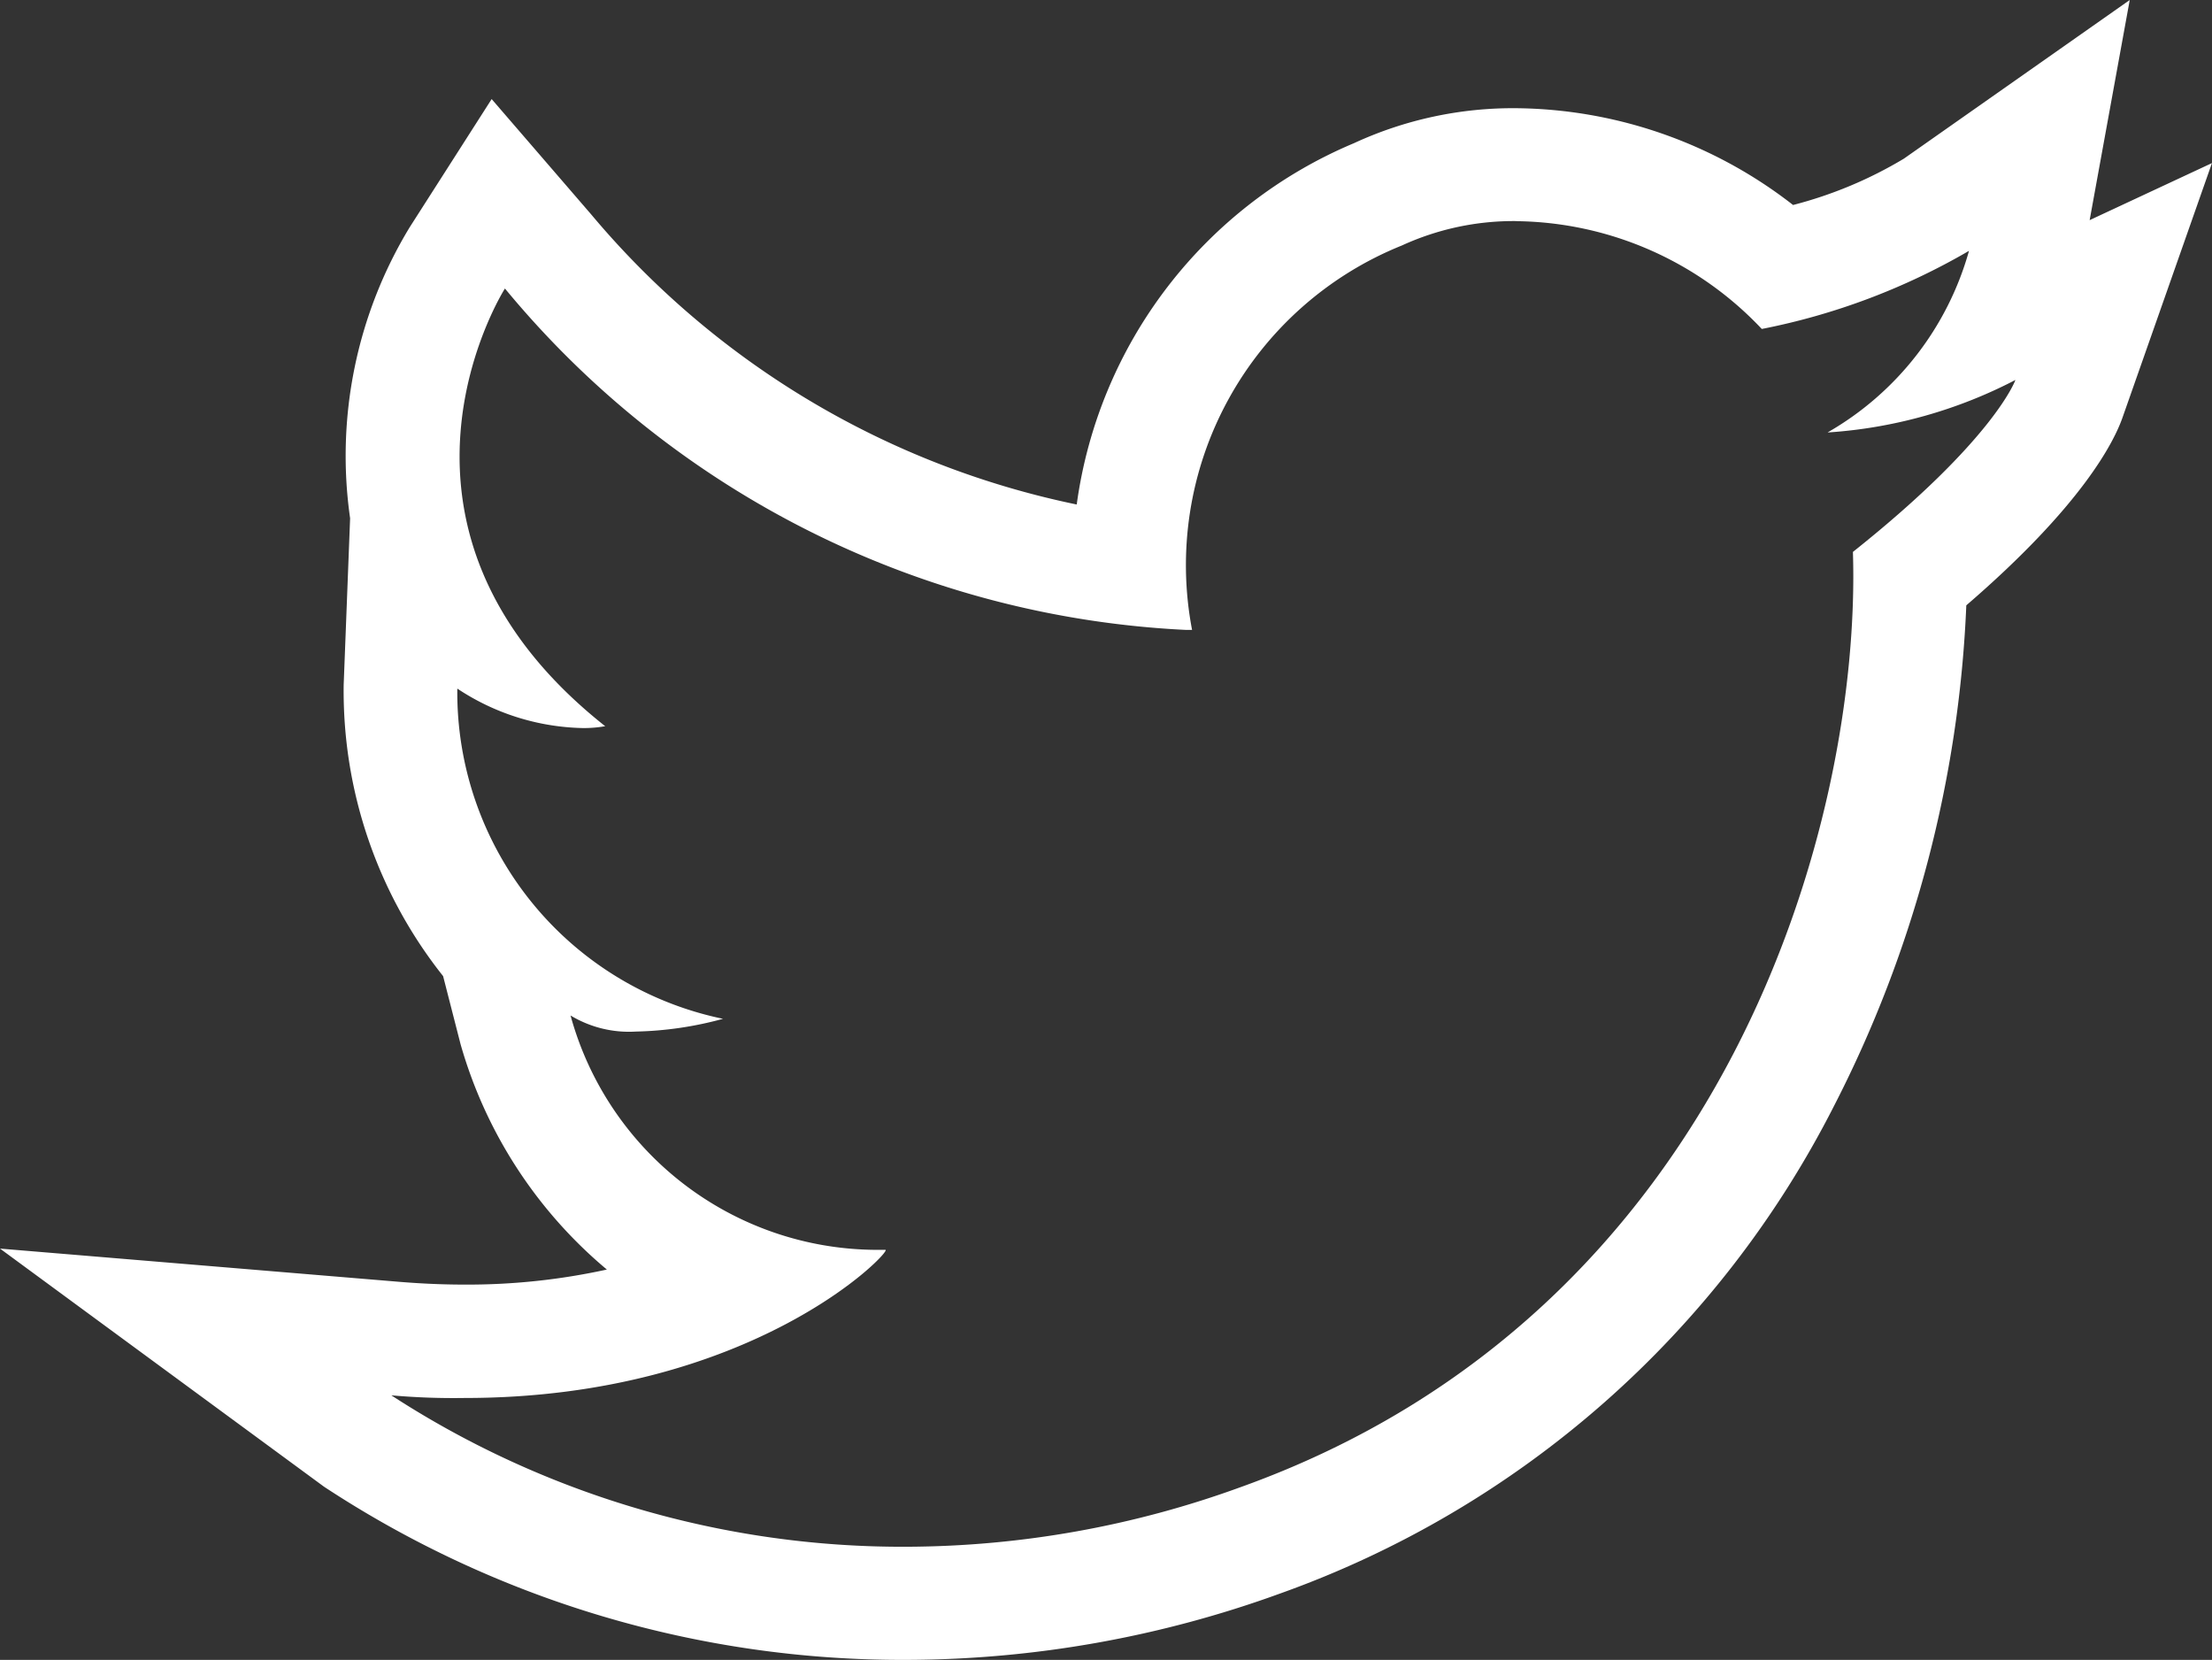 <svg xmlns="http://www.w3.org/2000/svg" width="42.647" height="32" viewBox="0 0 42.647 32">
  <rect x="0" y="0" width="42.647" height="32" fill="#333333" stroke="none"/>
  <path id="_2959740_bird_news_tweet_twitter_icon" data-name="2959740_bird_news_tweet_twitter_icon" d="M29.351,22.264a6.6,6.6,0,0,1,4.716,2.078,12.848,12.848,0,0,0,3.995-1.506,5.851,5.851,0,0,1-2.725,3.5h.02a9.123,9.123,0,0,0,3.6-1.011s-.4,1.142-3.133,3.315h0c.165,5.14-2.378,14.642-11.789,18.024a18.984,18.984,0,0,1-6.45,1.155A18.085,18.085,0,0,1,7.645,44.9a13.717,13.717,0,0,0,1.415.051c5.565,0,8.259-2.856,8.111-2.856h-.205A6.138,6.138,0,0,1,11.1,37.577a2.176,2.176,0,0,0,1.256.31,6.872,6.872,0,0,0,1.684-.246,6.427,6.427,0,0,1-5.123-6.366,4.53,4.53,0,0,0,2.425.761A2.358,2.358,0,0,0,11.768,32c-4.861-3.847-1.933-8.438-1.933-8.438a18.156,18.156,0,0,0,13.137,6.582h.111a6.642,6.642,0,0,1,4.042-7.41,5.17,5.17,0,0,1,2.2-.472m6.511,6.38h0M41.161,18l-4.355,3.059a8.061,8.061,0,0,1-2.136.893,8.812,8.812,0,0,0-5.332-1.866h0a7.306,7.306,0,0,0-3.133.674,8.853,8.853,0,0,0-5.346,6.966A16.589,16.589,0,0,1,11.5,22.136L9.579,19.91,8,22.379A8.485,8.485,0,0,0,6.85,27.991L6.726,31.2a8.839,8.839,0,0,0,1.917,5.618l.337,1.314A8.815,8.815,0,0,0,11.8,42.475a12.544,12.544,0,0,1-2.739.29c-.4,0-.815-.017-1.233-.051L.1,42.071l6.248,4.591A20.281,20.281,0,0,0,17.582,50a21.221,21.221,0,0,0,7.2-1.28,19.22,19.22,0,0,0,10.678-9.4,23.215,23.215,0,0,0,2.55-9.65c2.233-1.923,2.846-3.149,3.011-3.618l1.725-4.908-2.358,1.1Z" transform="translate(-0.1 -18)" fill="#fff"/>
</svg>
